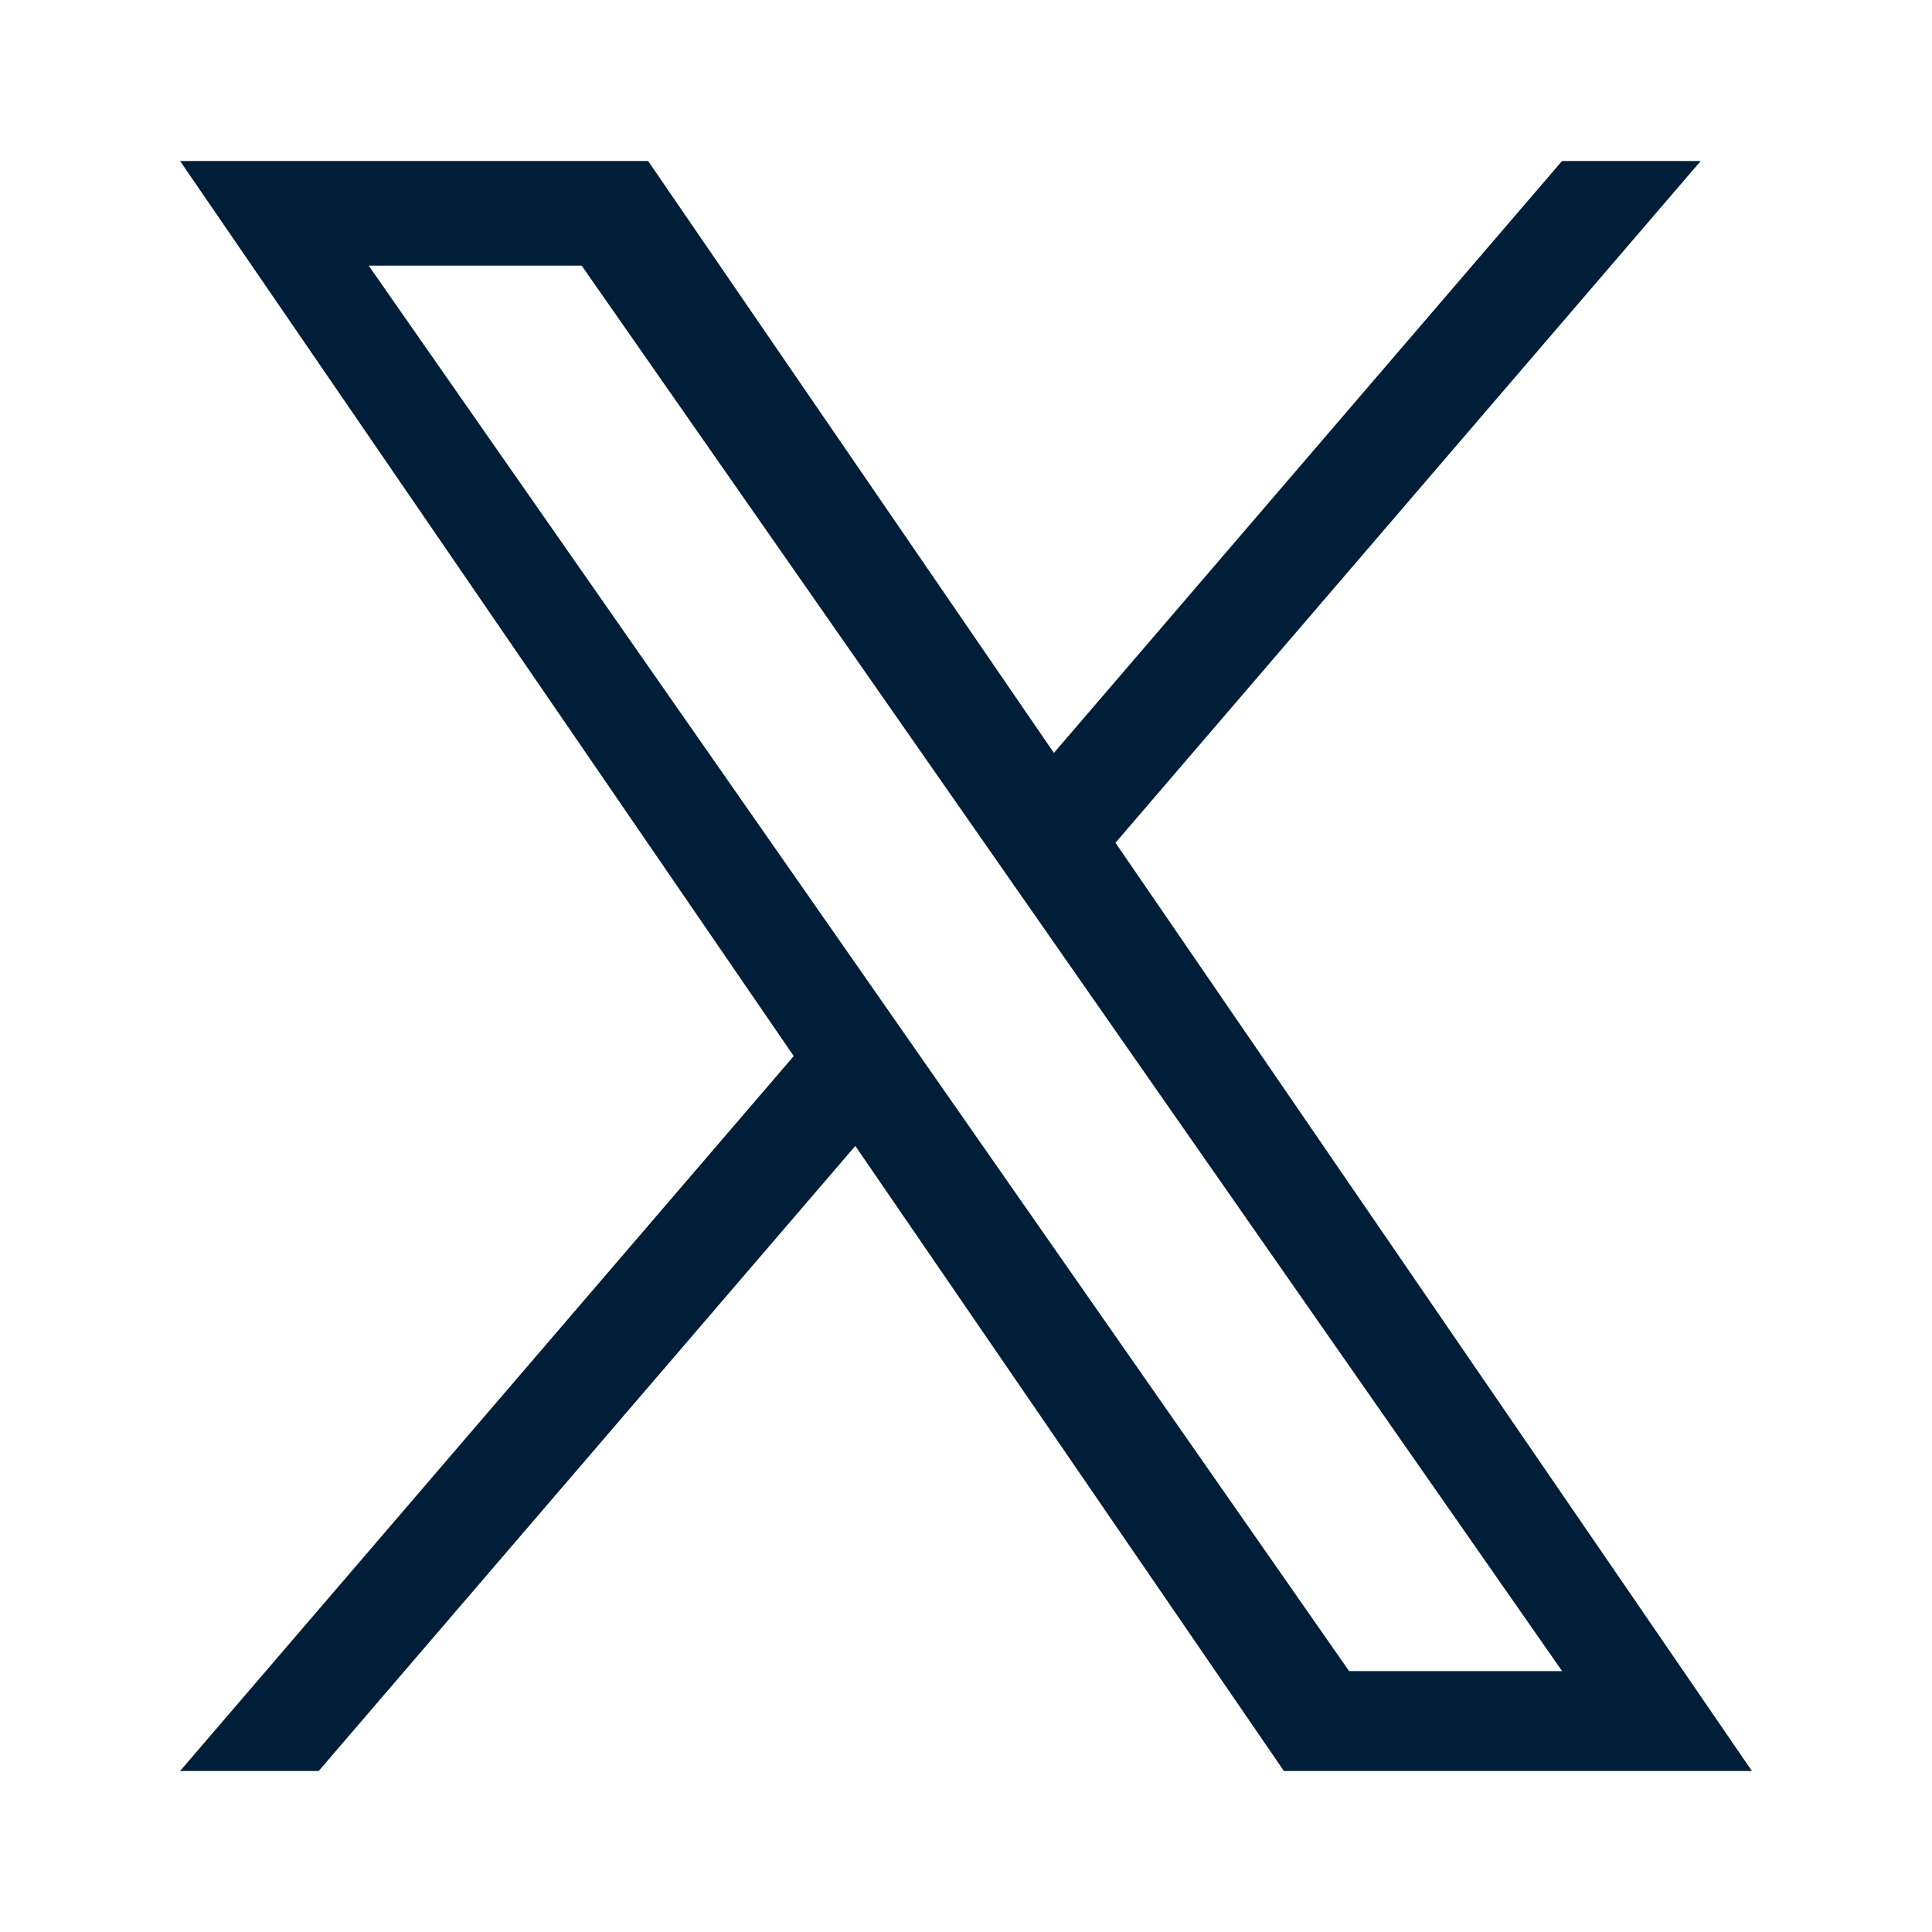 <svg width="24" height="24" viewBox="0 0 24 24" fill="none" xmlns="http://www.w3.org/2000/svg">
<path d="M13.857 10.469L21.127 2H19.404L13.092 9.353L8.051 2H2.237L9.86 13.119L2.237 22H3.959L10.625 14.235L15.949 22H21.763L13.857 10.469ZM11.498 13.217L10.726 12.11L4.58 3.3H7.226L12.186 10.41L12.958 11.517L19.405 20.759H16.759L11.498 13.217Z" fill="#001E37"/>
</svg>